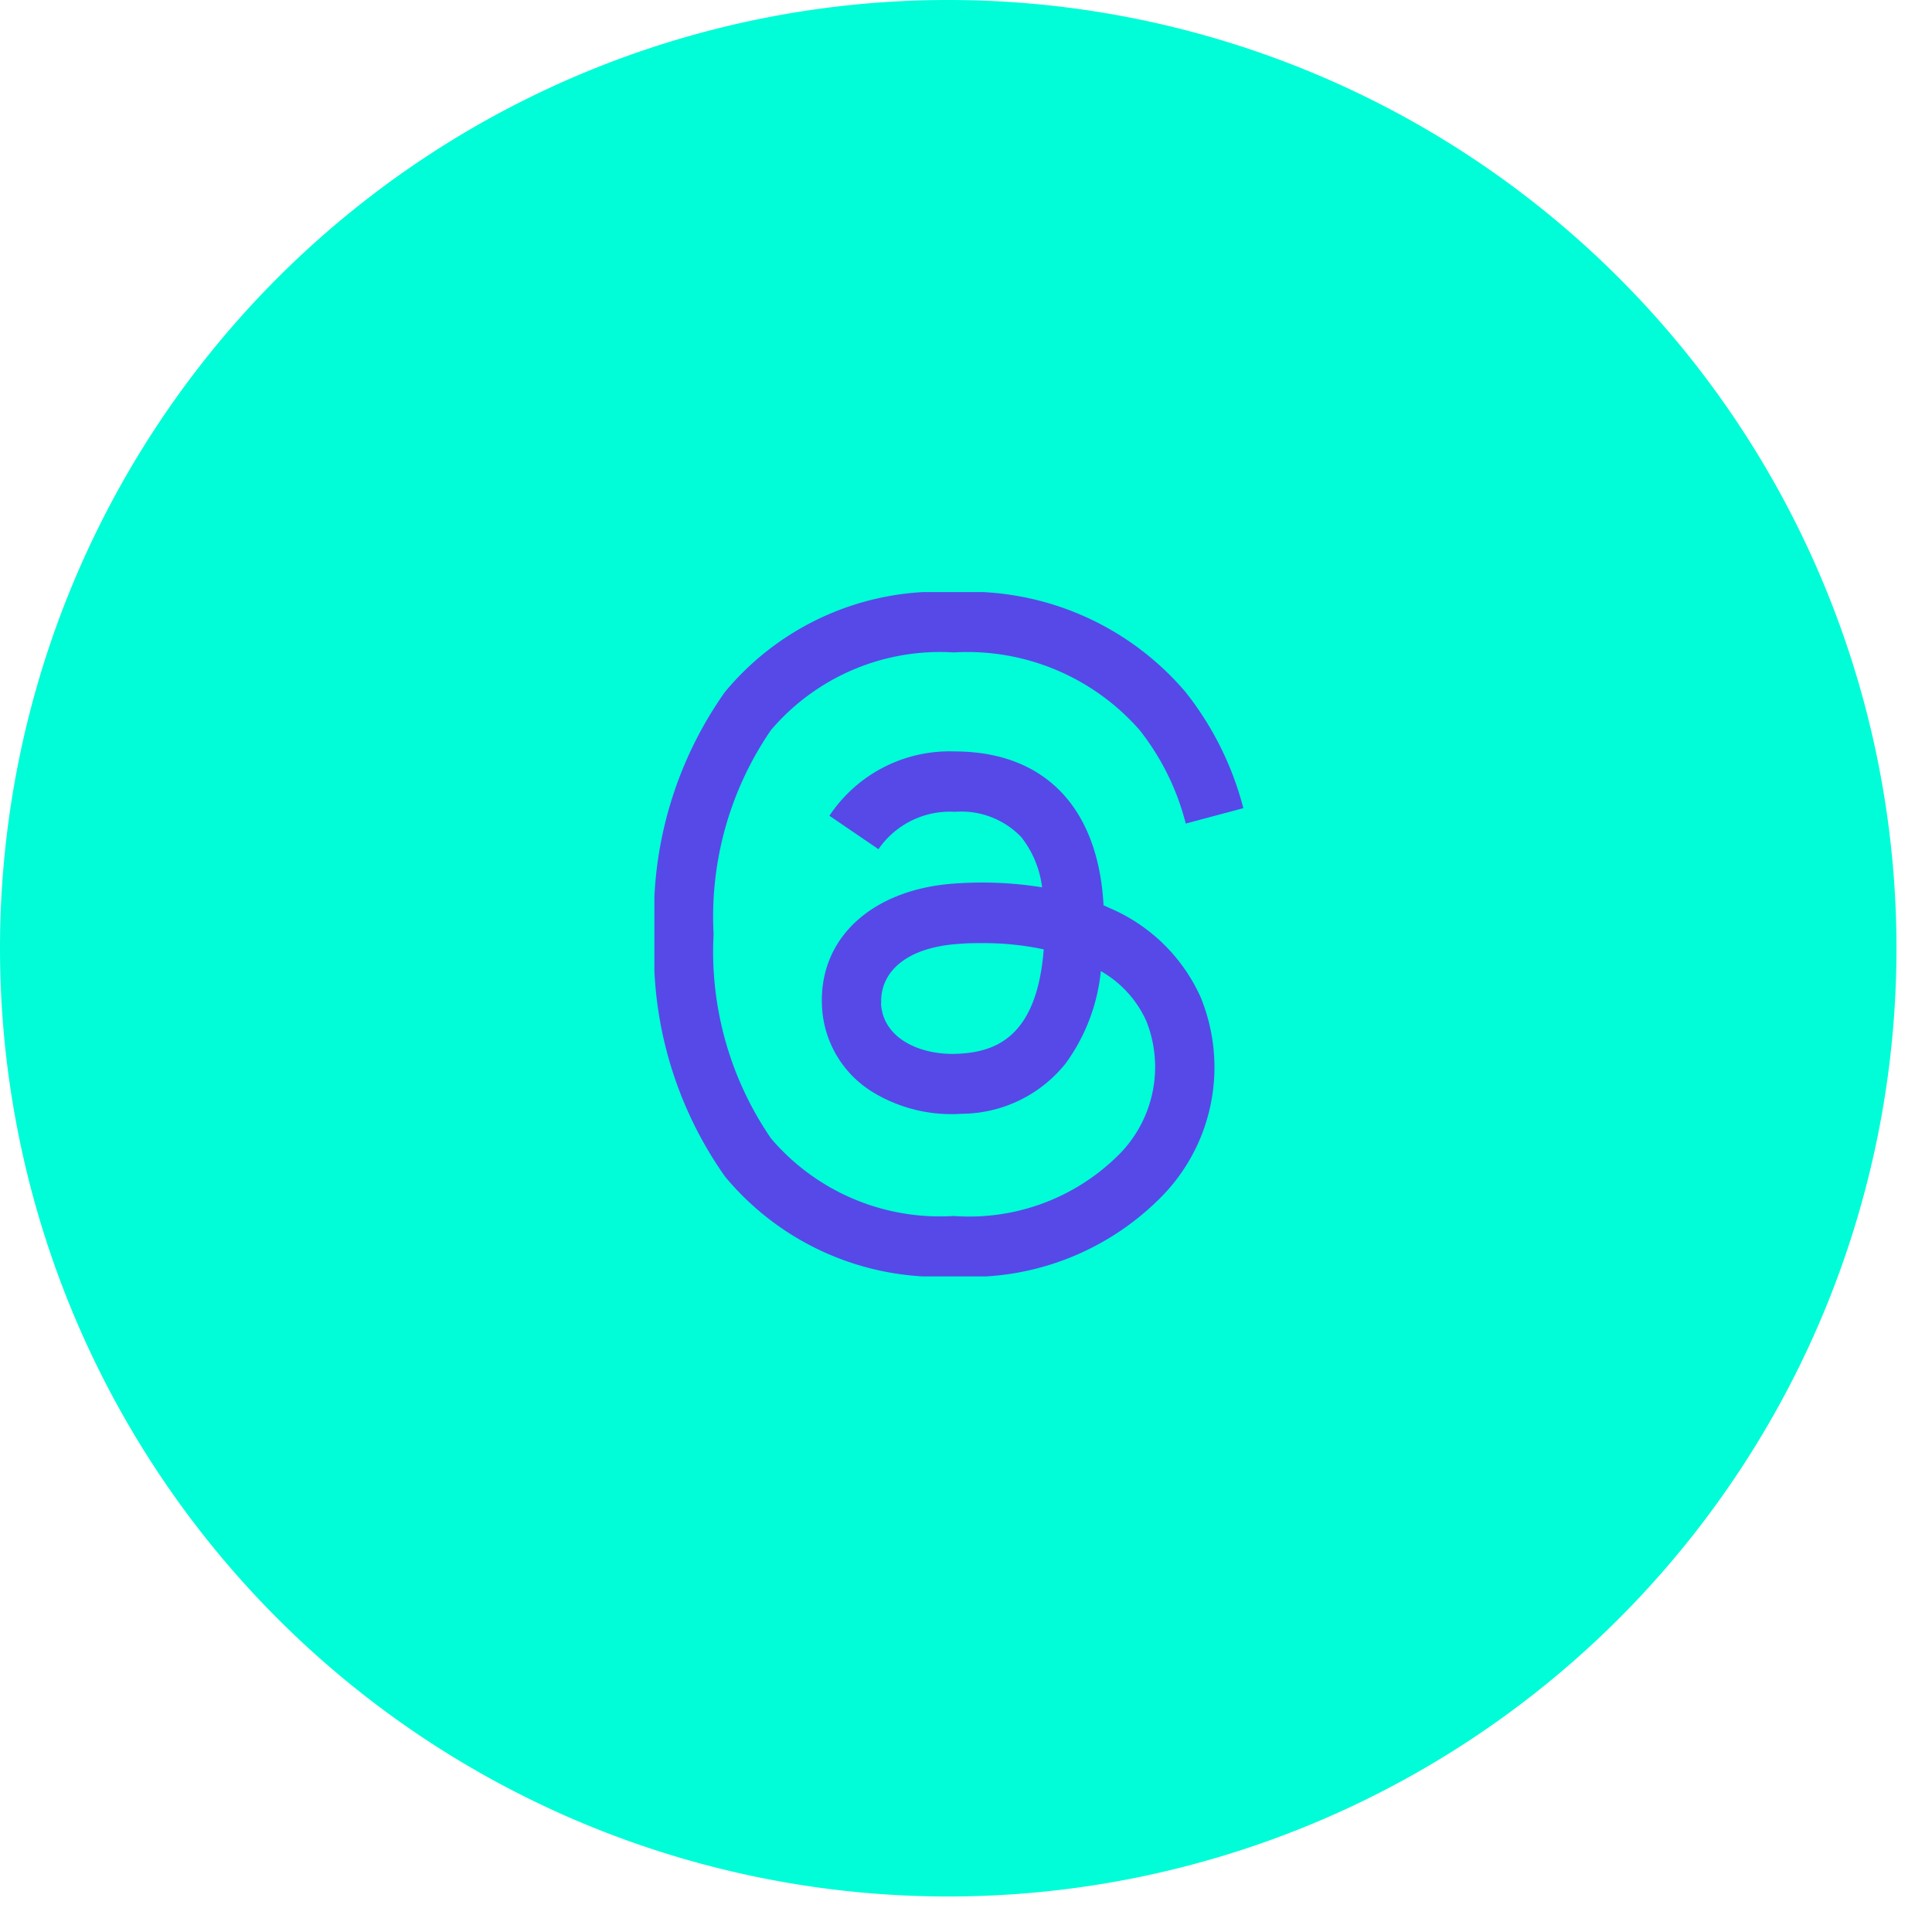 <?xml version="1.0" encoding="UTF-8"?> <svg xmlns="http://www.w3.org/2000/svg" xmlns:xlink="http://www.w3.org/1999/xlink" width="62" height="62" viewBox="0 0 62 62"><defs><clipPath id="clip-path"><rect id="Rectangle_4656" data-name="Rectangle 4656" width="18.897" height="21.962" fill="#5649e8"></rect></clipPath><clipPath id="clip-treaths"><rect width="62" height="62"></rect></clipPath></defs><g id="treaths" clip-path="url(#clip-treaths)"><g id="Group_1534" data-name="Group 1534"><path id="Path_7912" data-name="Path 7912" d="M30.43,0A30.43,30.43,0,1,1,0,30.43,30.43,30.43,0,0,1,30.43,0Z" fill="#00fdd7"></path></g><g id="Group_12717" data-name="Group 12717" transform="translate(21 19)"><g id="Group_12717-2" data-name="Group 12717" transform="translate(0 0)" clip-path="url(#clip-path)"><path id="Path_20113" data-name="Path 20113" d="M14.41,10.051c.1.041.191.087.288.128a5.611,5.611,0,0,1,2.826,2.809,5.926,5.926,0,0,1-1.386,6.55,8.63,8.63,0,0,1-6.523,2.425H9.6a8.9,8.9,0,0,1-7.337-3.211A12.458,12.458,0,0,1,0,10.993v-.023A12.424,12.424,0,0,1,2.26,3.211,8.9,8.9,0,0,1,9.6,0h.014a9.15,9.15,0,0,1,7.424,3.2A10.025,10.025,0,0,1,18.9,6.935l-1.848.494a8.033,8.033,0,0,0-1.474-2.992,7.348,7.348,0,0,0-5.97-2.5A7.126,7.126,0,0,0,3.742,4.428,10.579,10.579,0,0,0,1.9,10.978a10.6,10.6,0,0,0,1.843,6.556,7.12,7.12,0,0,0,5.864,2.488,6.792,6.792,0,0,0,5.2-1.871,3.988,3.988,0,0,0,.979-4.387,3.5,3.5,0,0,0-1.459-1.6,6.045,6.045,0,0,1-1.13,2.964,4.3,4.3,0,0,1-3.326,1.614,4.848,4.848,0,0,1-2.923-.732A3.41,3.41,0,0,1,5.379,13.3c-.114-2.21,1.634-3.8,4.356-3.953a12.162,12.162,0,0,1,2.707.128,3.247,3.247,0,0,0-.667-1.61,2.662,2.662,0,0,0-2.113-.814H9.629a2.785,2.785,0,0,0-2.438,1.2L5.617,7.178A4.63,4.63,0,0,1,9.634,5.114H9.67c2.864.018,4.569,1.806,4.744,4.926l-.009.01ZM7.273,13.2c.059,1.148,1.3,1.683,2.5,1.615,1.17-.064,2.5-.522,2.722-3.349a9.314,9.314,0,0,0-1.985-.2c-.22,0-.439,0-.659.019-1.962.109-2.616,1.061-2.571,1.912Z" transform="translate(0 0)" fill="#5649e8"></path></g></g></g></svg> 